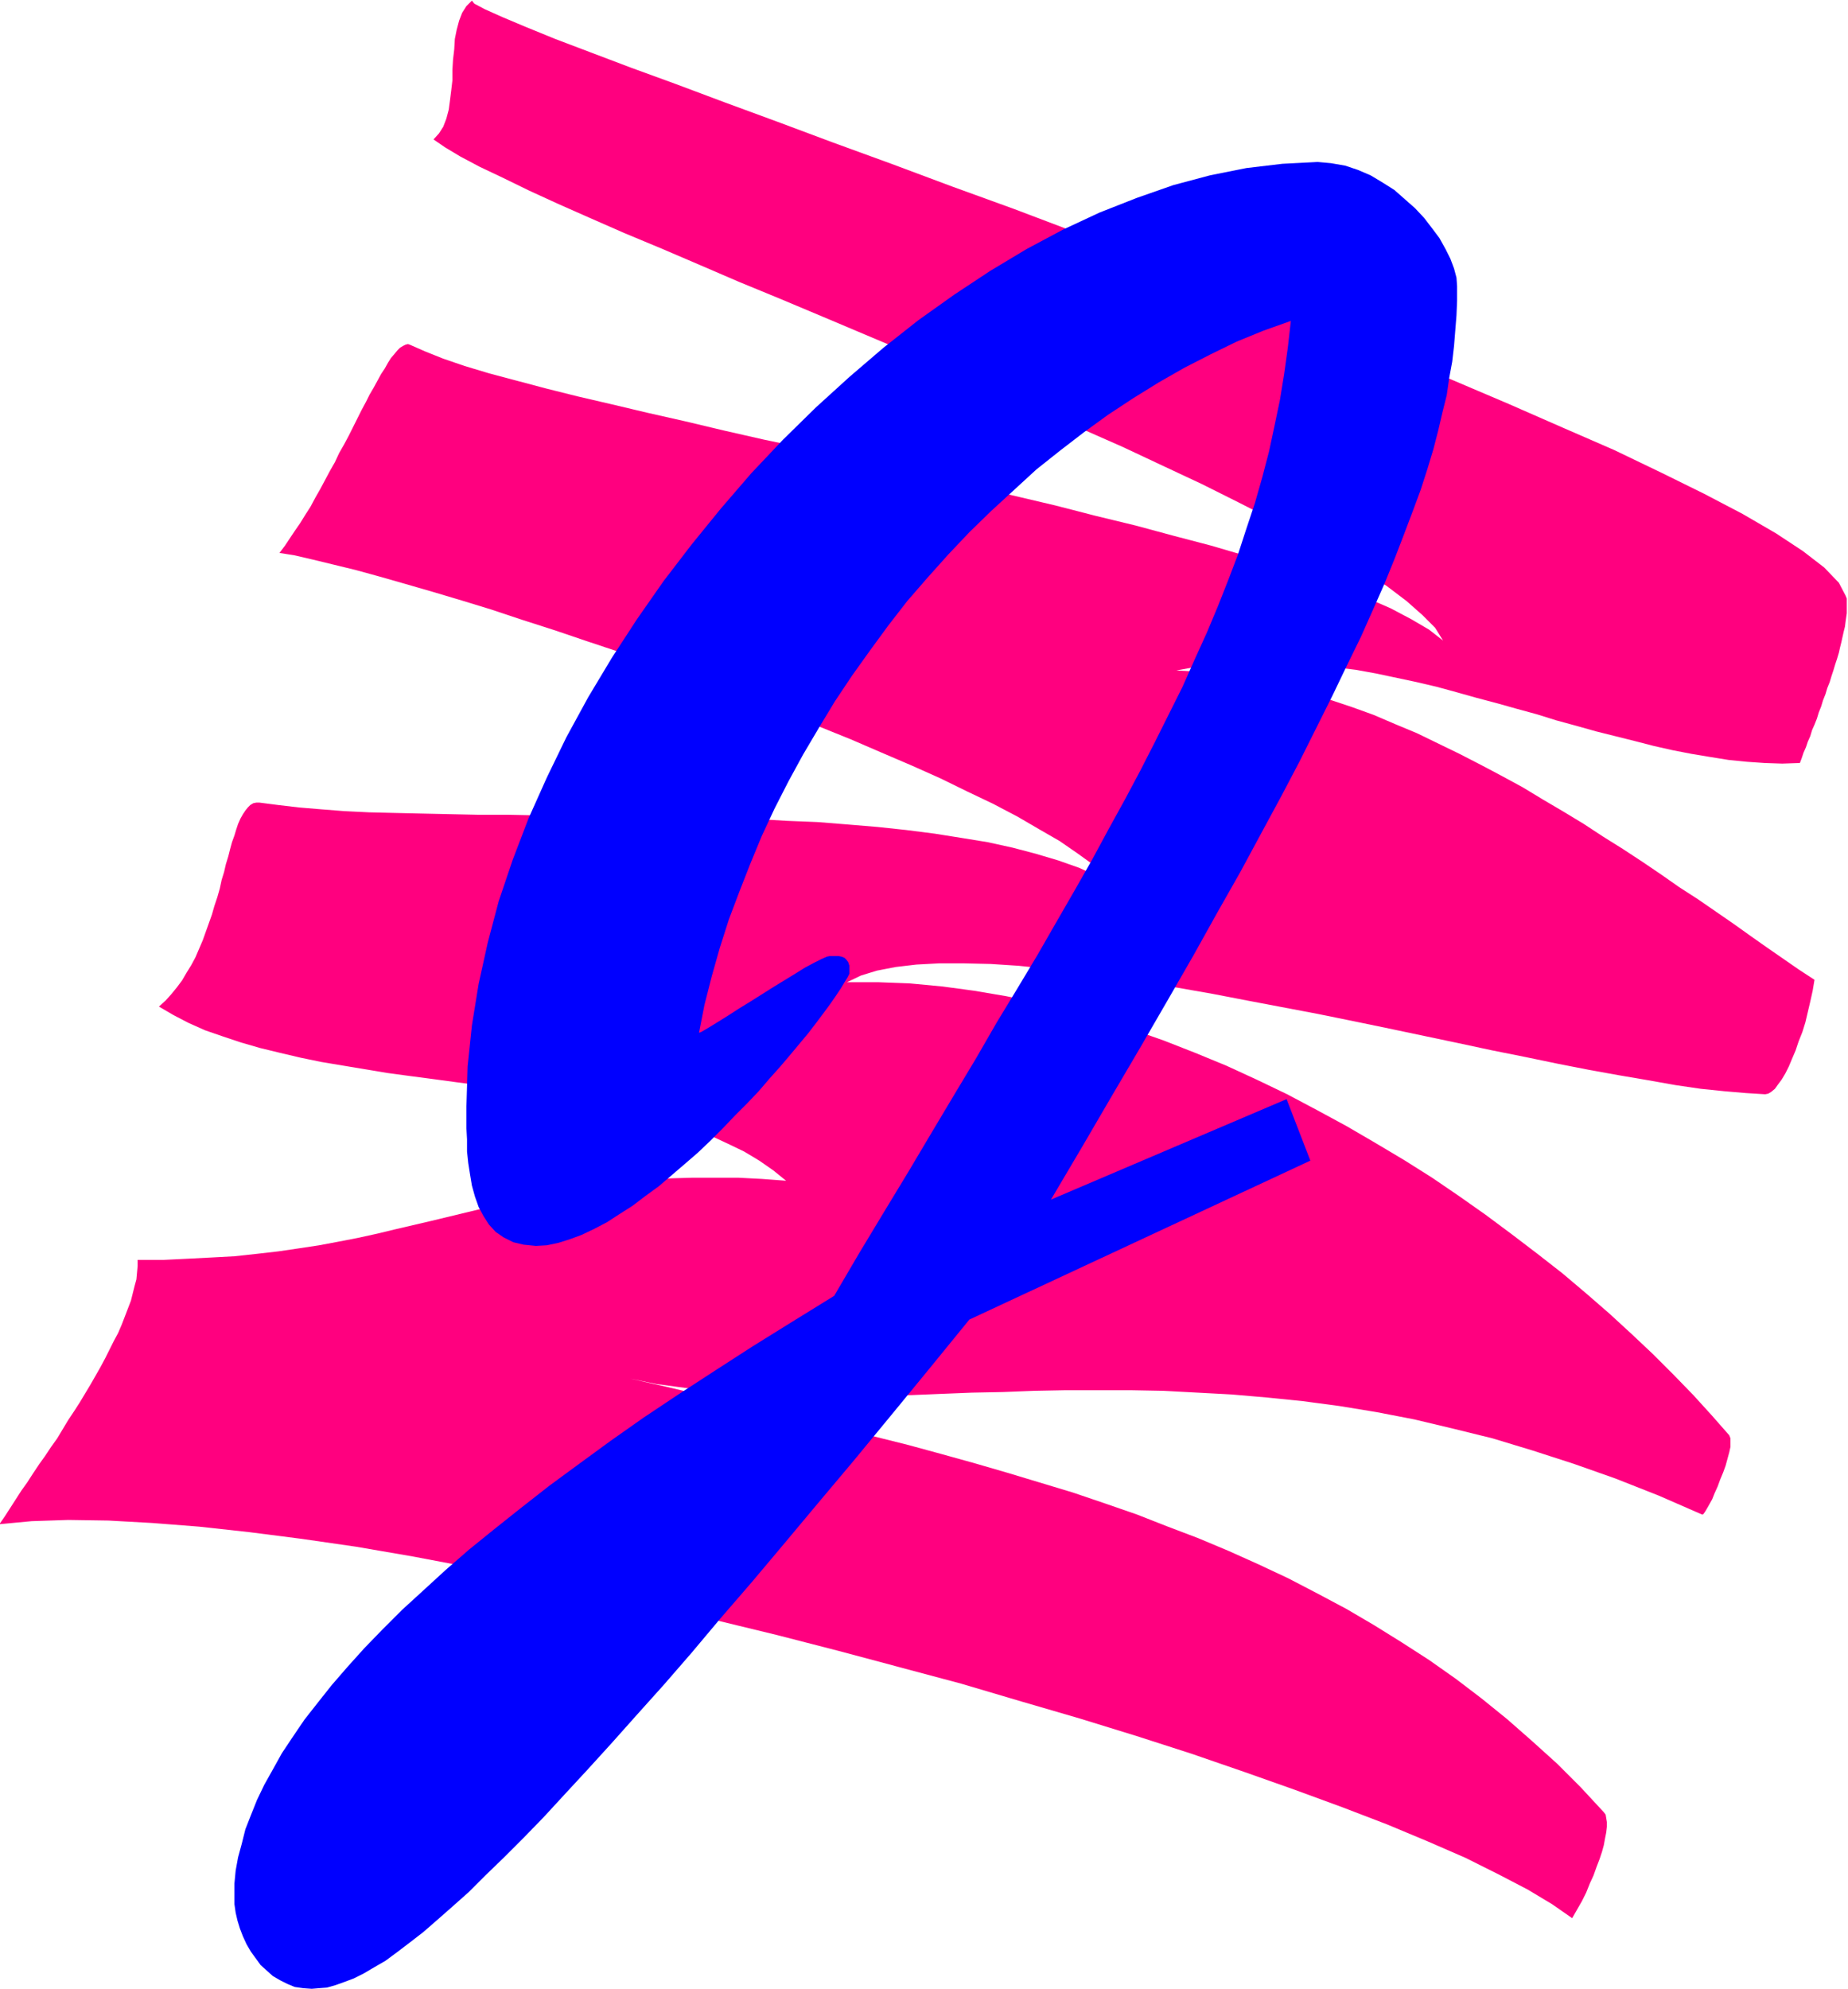 <svg xmlns="http://www.w3.org/2000/svg" fill-rule="evenodd" height="527.683" preserveAspectRatio="none" stroke-linecap="round" viewBox="0 0 3035 3266" width="490.455"><style>.pen1{stroke:none}</style><path class="pen1" style="fill:#ff007f" d="m-1 2503 9-13 9-14 9-14 9-14 10-14 9-14 10-15 10-14 10-15 10-14 9-15 9-15 10-15 9-14 9-15 9-15 8-14 8-14 8-15 7-14 7-14 7-13 6-14 5-13 5-13 5-13 3-12 3-12 3-11 1-11 1-11v-10h42l41-2 39-2 37-2 37-4 35-4 34-5 33-5 32-6 31-6 32-7 29-7 30-7 30-7 29-7 29-7 29-7 28-7 29-7 30-6 30-6 30-5 31-5 31-4 32-4 33-3 34-2 35-1h74l39 2 40 3-21-17-23-16-25-15-27-13-28-13-30-11-31-10-33-9-33-9-35-7-35-8-36-6-36-6-38-6-37-5-37-6-38-5-37-5-38-5-37-5-36-6-36-6-36-6-34-7-34-8-33-8-31-9-30-10-29-10-27-12-25-13-24-14 11-10 9-10 9-11 9-12 7-12 8-13 7-13 6-14 6-14 5-14 5-14 5-14 4-14 5-15 4-14 3-14 4-13 3-13 4-13 3-12 3-11 4-11 3-10 3-9 4-9 4-7 4-6 4-5 4-4 5-3 5-1h5l31 4 34 4 36 3 38 3 41 2 42 1 44 1 46 1 47 1h49l49 1h51l50 1h52l51 1 52 1 52 1 51 2 51 3 50 2 50 4 48 4 47 5 47 6 44 7 43 7 41 9 38 10 37 11 34 12 31 14 28 16-16-18-21-18-25-18-29-20-33-19-36-21-40-21-42-20-45-22-47-21-49-21-51-22-52-21-53-21-54-21-55-21-55-20-55-20-55-19-54-18-53-18-53-17-51-17-49-15-47-14-45-13-42-12-40-11-37-9-33-8-30-7-25-4 9-12 8-12 8-12 9-13 8-13 9-14 8-15 8-14 8-15 8-15 8-14 7-15 8-14 8-15 7-14 7-14 7-14 7-13 6-12 7-12 6-11 6-11 6-9 5-9 5-8 6-7 5-6 4-4 5-3 4-2 4-1 3 1 25 11 30 12 35 12 40 12 45 12 49 13 52 13 56 13 59 14 62 14 63 15 66 15 67 14 67 16 70 15 69 15 69 16 68 16 68 16 66 17 66 16 63 17 61 16 58 17 55 17 52 17 47 18 44 17 39 17 34 18 29 17 23 18-13-21-21-21-26-23-33-25-39-25-45-27-48-28-54-28-57-29-60-30-64-30-66-31-68-30-70-32-70-30-72-31-71-31-71-30-71-30-69-29-68-28-65-28-63-27-60-25-57-25-52-23-48-22-43-21-38-18-32-17-25-15-19-13 9-10 7-11 5-13 4-15 2-15 2-16 2-17v-17l1-17 2-17 1-17 3-15 4-15 5-13 7-11 9-9 4 5 17 9 29 13 38 16 49 20 58 22 66 25 74 27 80 30 87 32 91 34 96 35 99 37 102 37 103 39 105 40 105 40 104 40 103 41 100 40 98 40 94 40 89 39 85 37 77 37 71 35 63 33 55 32 44 29 35 27 24 25 11 21 2 5v24l-1 7-1 7-1 8-2 8-2 9-2 9-2 8-2 9-3 10-3 9-3 10-3 9-3 10-4 10-3 10-4 10-3 10-4 10-3 10-4 10-4 9-3 10-4 9-3 9-4 9-3 9-3 8-29 1-29-1-29-2-30-3-31-5-30-5-31-6-31-7-31-8-32-8-32-8-32-9-33-9-32-10-33-9-32-9-34-9-32-9-33-9-34-8-33-7-33-7-33-6-33-4-33-4-33-3-33-2h-33l-33 1-32 2-32 5-33 6 36 2 36 4 36 5 36 7 36 9 36 10 36 11 36 12 36 13 35 15 36 15 35 17 35 17 35 18 34 18 35 19 33 20 34 20 33 20 32 21 32 20 32 21 31 21 30 21 31 20 29 20 29 20 28 20 27 19 26 18 26 18 26 17-3 18-4 18-4 17-4 17-5 16-6 15-5 15-6 14-5 12-6 12-6 10-6 8-5 7-6 5-5 3-5 1-32-2-35-3-39-4-41-6-45-8-47-8-50-9-51-10-53-11-55-11-56-12-57-12-57-12-58-12-59-12-58-11-58-11-57-11-57-10-55-9-54-9-53-7-51-6-48-5-46-3-44-1h-41l-37 2-34 4-31 6-26 8-23 11h52l52 2 53 5 52 7 53 9 52 11 52 13 52 15 52 16 51 18 51 20 51 21 50 23 50 24 49 26 48 26 48 28 47 28 46 29 44 30 44 31 43 32 42 32 41 32 39 33 38 33 37 34 35 33 33 33 33 34 30 33 29 33 2 5v14l-2 9-3 11-3 11-4 11-5 12-4 11-5 11-4 10-5 9-4 7-3 5-3 4h-2l-71-31-71-28-68-24-68-22-66-20-65-16-63-15-62-12-61-10-60-8-59-6-58-5-56-3-56-3-54-1h-107l-52 1-51 2-51 1-50 2-49 2-48 1-48 1h-47l-47-1-47-1-45-3-46-3-45-6-45-6-44-9 58 13 59 14 57 13 57 14 57 13 57 14 56 14 56 14 55 15 54 15 55 16 53 16 53 16 53 18 52 18 51 20 50 19 50 21 49 22 49 23 48 25 47 25 46 27 45 28 45 29 44 31 42 32 42 34 41 36 41 37 39 39 38 41 3 4 1 6 1 6v8l-1 9-2 10-2 11-3 11-4 12-5 13-5 14-6 13-6 15-7 14-8 14-8 14-33-23-40-24-48-25-54-27-62-27-67-28-73-28-79-29-82-29-87-30-90-29-94-29-96-28-98-29-101-27-101-27-101-26-103-25-101-24-101-22-100-21-98-19-95-18-93-16-90-13-86-11-82-9-77-6-72-4-66-1-60 2-53 5z"/><path class="pen1" style="fill:#00f" d="m2120 527-45 16-44 18-43 21-43 22-42 24-42 26-41 27-40 29-39 30-39 31-37 34-37 34-36 35-35 37-34 38-33 38-31 40-30 41-30 42-28 42-26 43-26 44-24 44-23 45-21 45-19 46-18 46-17 45-15 47-13 46-12 47-9 46 3-1 7-4 10-6 13-8 16-10 17-11 18-11 19-12 19-12 18-11 18-11 16-10 15-8 12-6 9-4 5-1h14l5 1 5 2 3 3 3 4 2 6v13l-3 6-5 8-6 10-8 12-9 13-11 15-12 16-13 17-15 18-15 18-17 20-17 19-18 21-19 20-20 20-20 21-20 20-21 20-22 19-21 18-21 18-22 16-21 16-22 14-20 13-21 11-21 10-19 7-19 6-19 4-18 1-20-2-17-4-16-8-13-9-11-12-9-14-8-15-6-17-5-18-3-18-3-19-2-19v-20l-1-18v-36l2-66 7-67 11-68 15-68 18-68 23-68 26-68 30-67 32-66 36-66 39-65 41-63 44-63 46-60 48-59 50-58 52-55 54-53 55-50 56-48 57-45 59-42 59-39 60-36 60-32 60-28 61-24 60-21 60-16 60-12 59-7 58-3 22 2 23 4 21 7 21 9 20 12 19 12 17 15 17 15 15 16 13 17 12 16 10 18 8 16 6 16 4 15 1 14v24l-1 24-2 25-2 25-3 26-5 27-4 28-7 28-7 30-8 31-10 33-11 34-13 35-14 37-15 39-17 42-19 43-20 45-23 47-24 50-26 52-28 56-30 57-33 61-34 63-38 67-39 70-42 73-44 76-47 80-49 84-52 88 387-165 39 101-560 261-66 81-64 78-61 74-58 69-56 67-53 63-51 59-47 56-46 53-44 49-41 46-40 44-37 40-35 38-33 34-32 32-30 29-28 28-27 24-25 22-23 20-22 17-21 16-19 14-19 11-17 10-16 8-16 6-14 5-14 4-13 1-12 1-14-1-14-2-12-5-12-6-12-7-10-9-10-9-8-11-8-11-7-12-6-13-5-13-4-13-3-13-2-14v-34l2-21 4-22 6-22 6-24 9-23 10-25 12-25 14-25 15-27 18-27 19-28 22-28 23-29 26-30 27-30 30-31 32-32 35-32 36-33 39-34 42-34 44-35 46-36 49-36 52-38 54-38 57-38 60-39 62-40 66-41 68-42 41-70 41-68 40-66 38-64 37-62 36-60 34-59 34-56 33-55 31-54 30-52 29-51 27-50 27-49 25-47 24-47 23-46 22-44 20-45 20-44 18-43 17-43 16-42 14-43 14-42 12-42 11-42 9-42 9-43 7-43 6-43 5-44z"/></svg>
